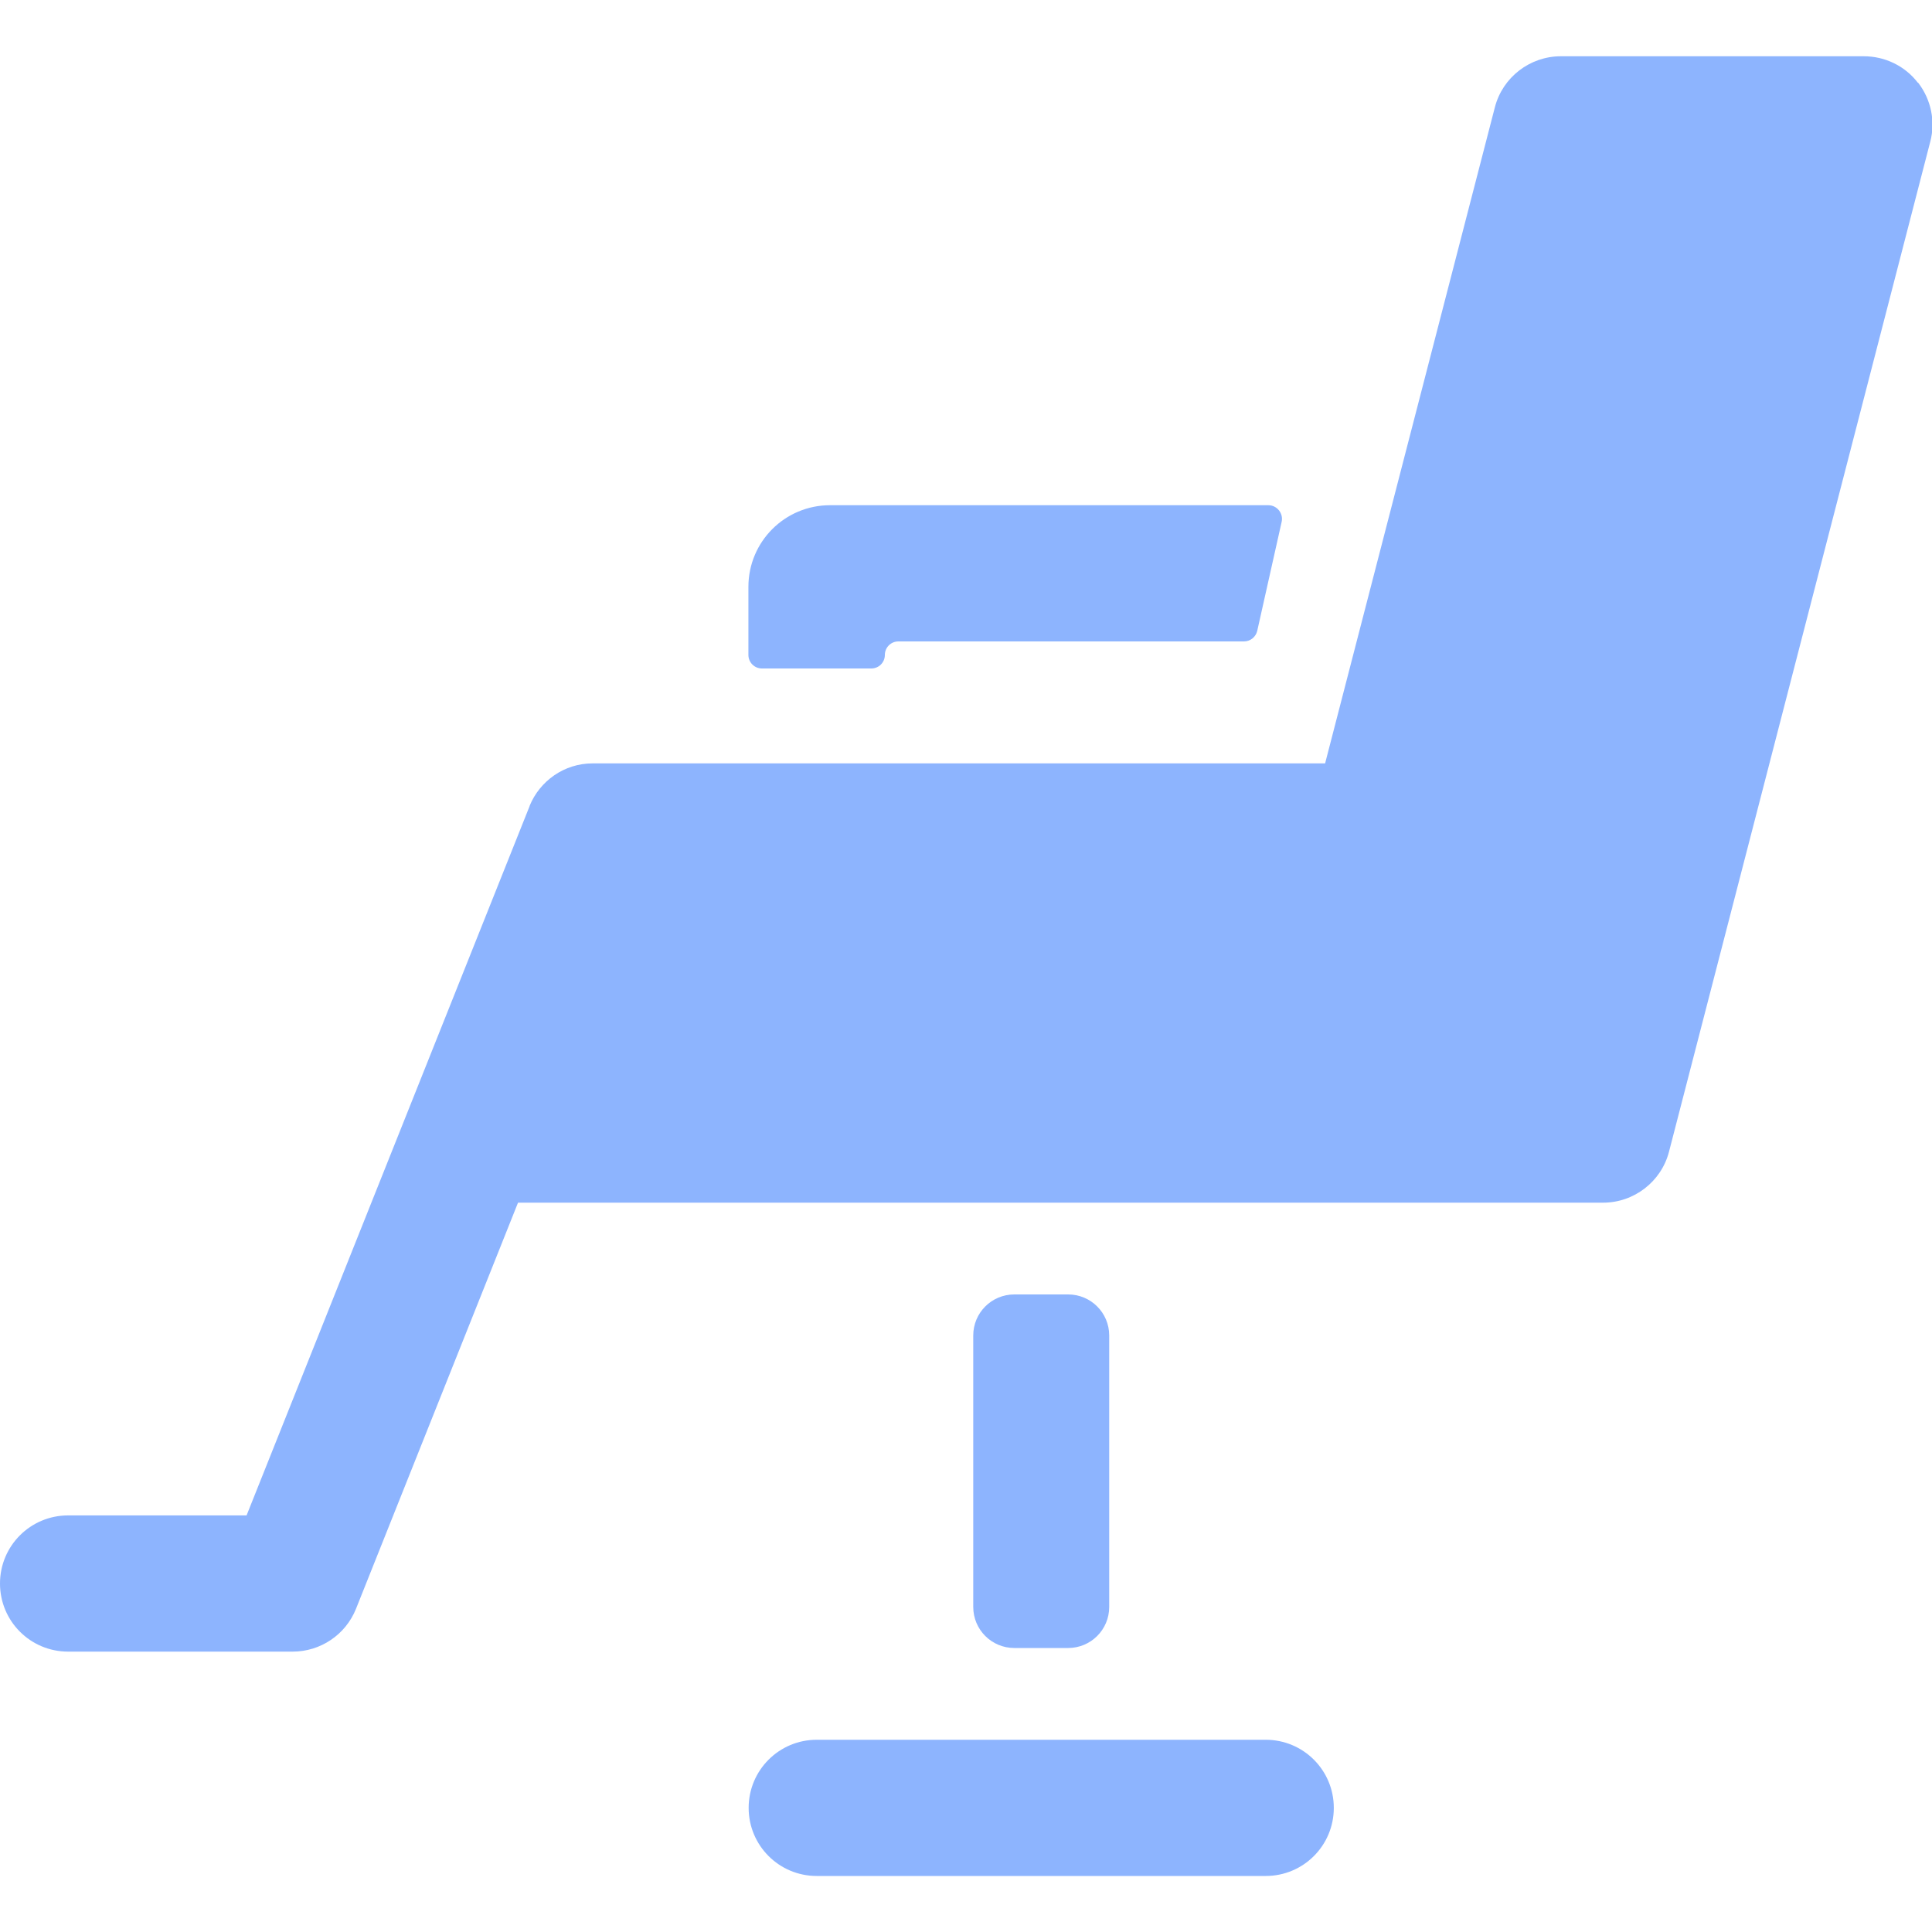 <?xml version="1.0" encoding="UTF-8"?> <svg xmlns="http://www.w3.org/2000/svg" id="Calque_1" version="1.1" viewBox="0 0 800 800"><defs><style> .st0 { fill: #8db4fe; } </style></defs><path class="st0" d="M315.7,276.8h45.1c3.1,0,5.6-2.5,5.6-5.6s2.5-5.6,5.6-5.6h143.1c2.6,0,4.9-1.8,5.5-4.4l10.1-45.1c.8-3.5-1.9-6.9-5.5-6.9h-181.5c-18.7,0-33.8,15.1-33.8,33.8v28.2c0,3.1,2.5,5.6,5.6,5.6h0Z"></path><path class="st0" d="M524.1,720.4h-185.9c-15.6,0-28.2,12.6-28.2,28.2s12.6,28.2,28.2,28.2h185.9c15.6,0,28.2-12.6,28.2-28.2,0-15.6-12.6-28.2-28.2-28.2h0Z"></path><path class="st0" d="M442.3,682.4c9.4,0,17-7.6,17-17v-112.4c0-9.4-7.6-17-17-17h-22.3c-9.4,0-17,7.6-17,17v112.4c0,9.4,7.6,17,17,17h22.3Z"></path><path class="st0" d="M794.1,34.2c-5.3-6.9-13.6-10.9-22.3-10.9h-125.5c-12.8,0-24.1,8.7-27.3,21.1l-70.3,271.7H245.4c-11.8,0-21.9,7.3-26.1,17.6,0,0,0,0,0,.1l-117.2,293.7H28.2c-15.6,0-28.2,12.6-28.2,28.2s12.6,28.2,28.2,28.2h93c11.5,0,21.9-7,26.2-17.7l67.1-168.2h449.3c12.8,0,24.1-8.7,27.3-21.1l108.2-418.3c2.2-8.4.3-17.4-5-24.3h0Z"></path></svg> 